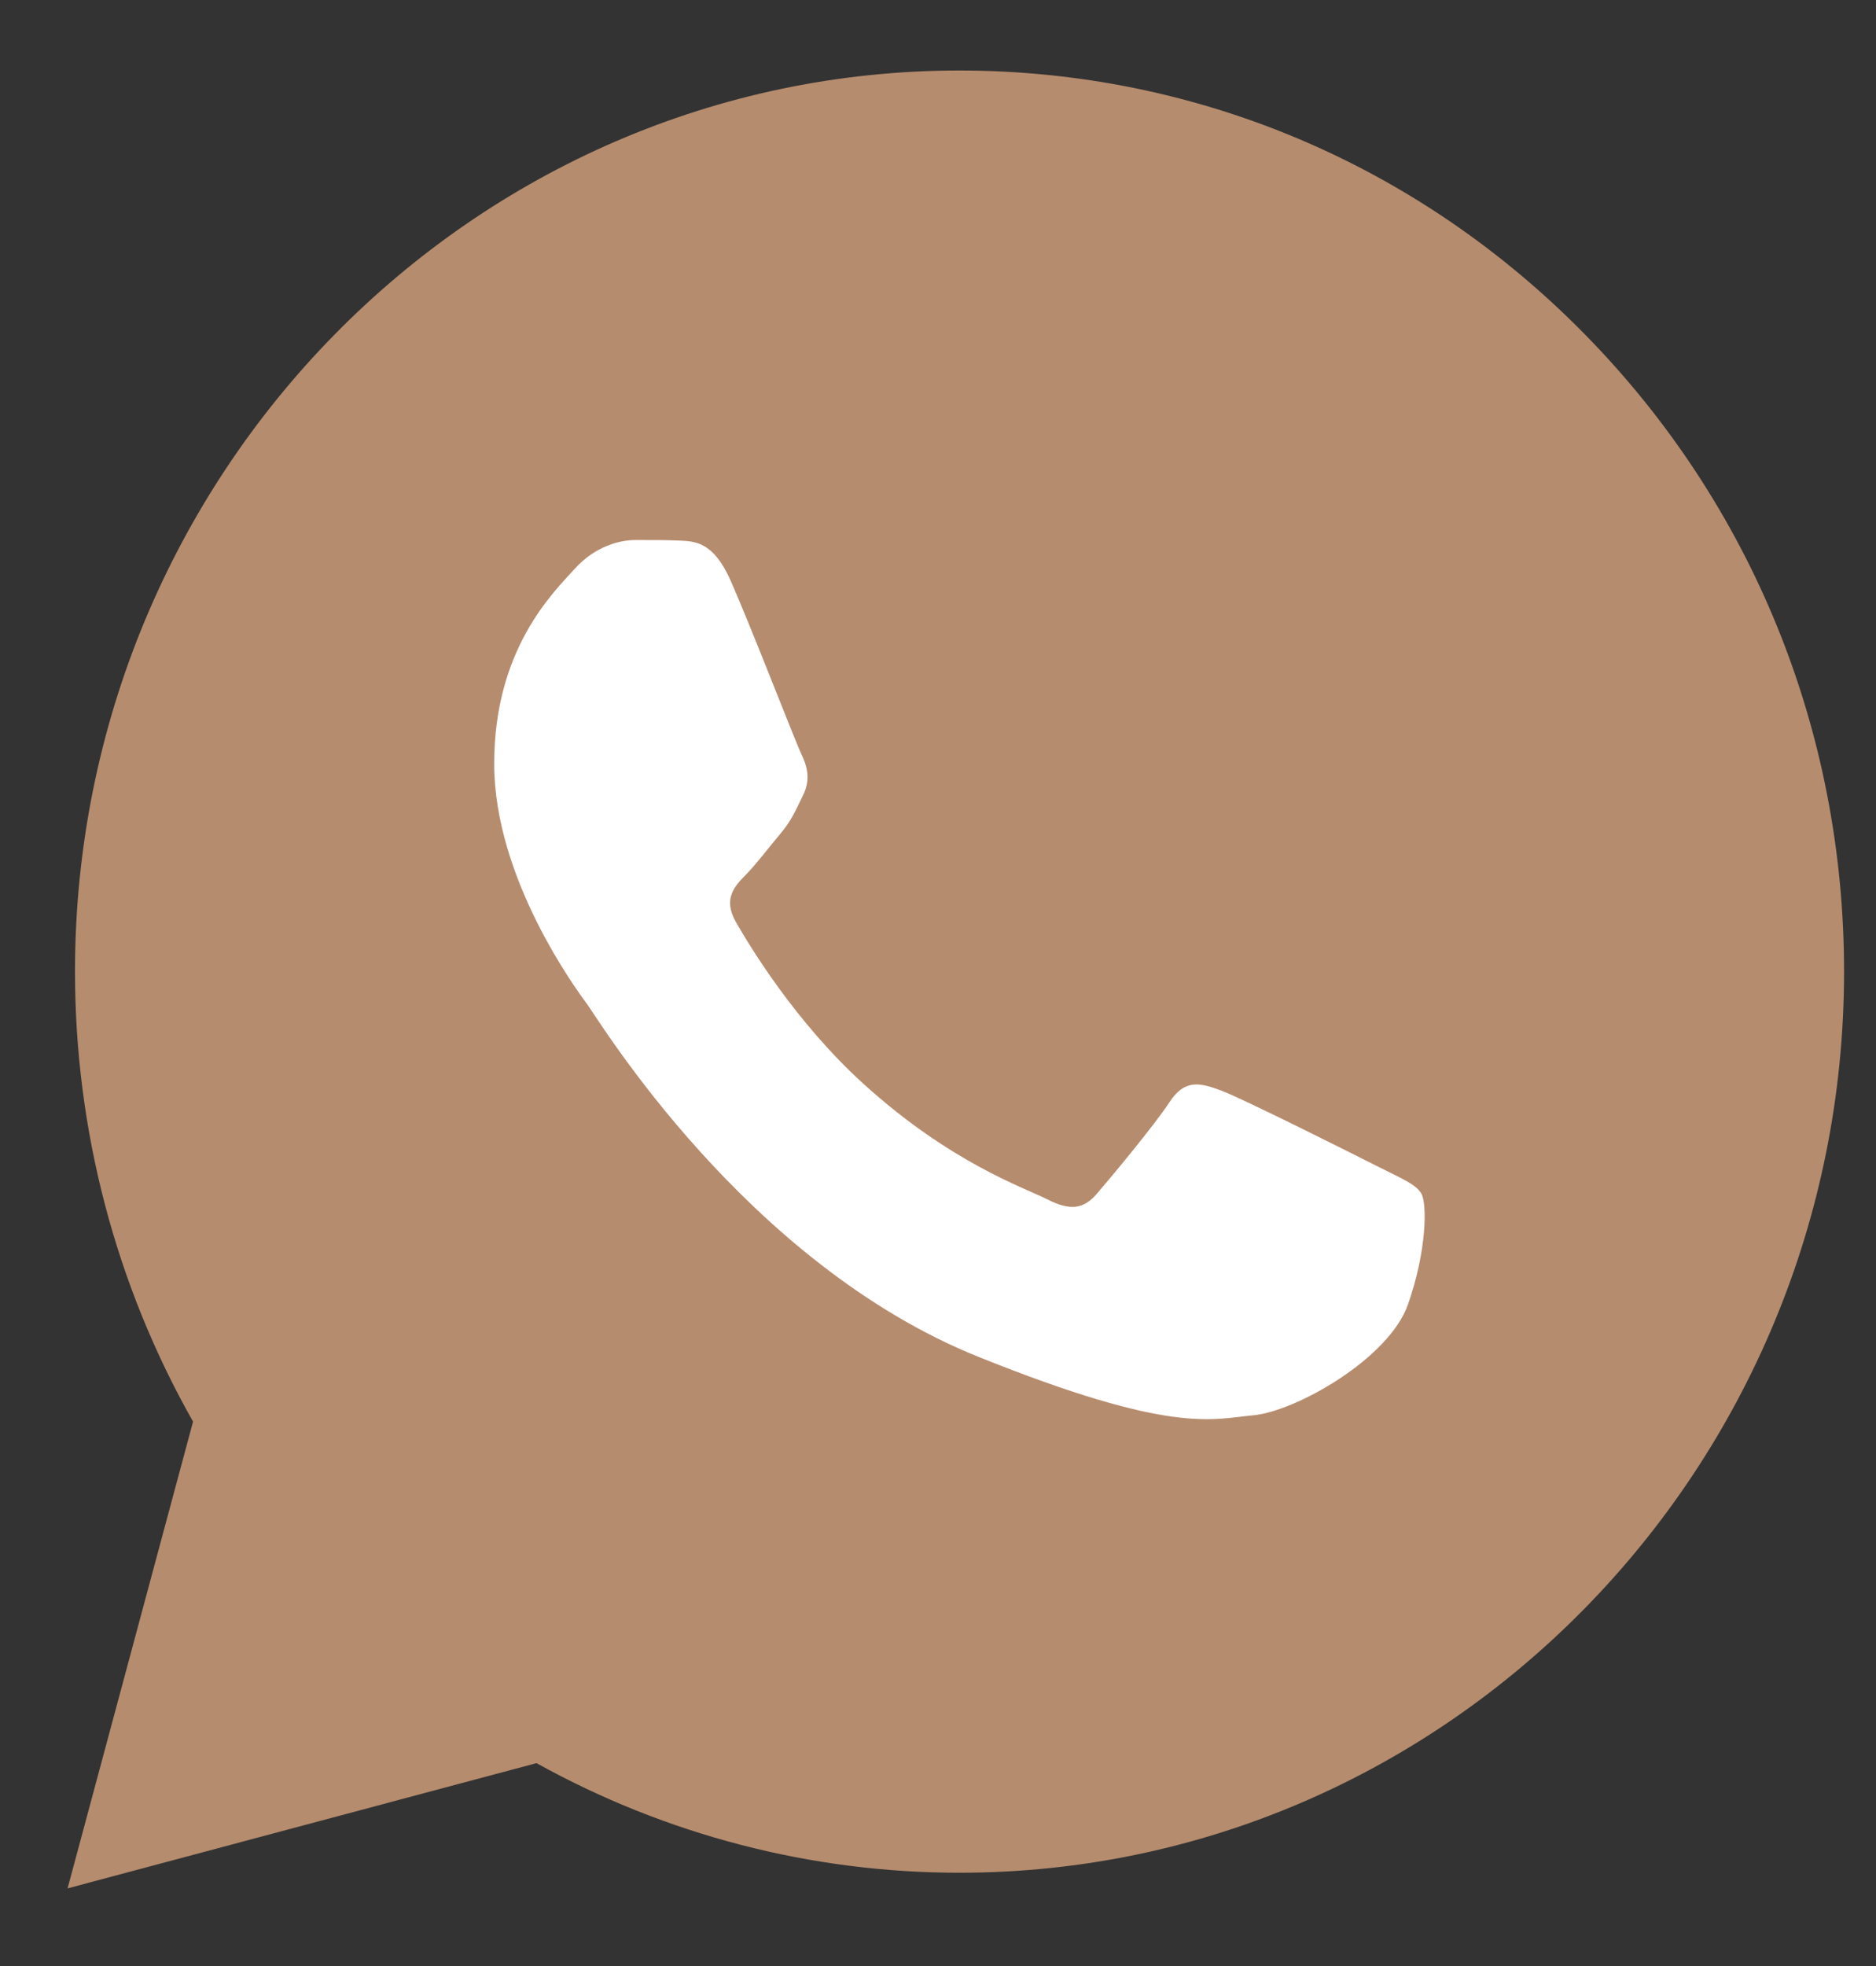 <?xml version="1.0" encoding="UTF-8"?> <svg xmlns="http://www.w3.org/2000/svg" width="42" height="44" viewBox="0 0 42 44" fill="none"><rect x="0" y="0" width="42" height="44" fill="#333333" stroke="none"/><path d="M1.679 21.737C1.678 25.289 2.589 28.758 4.322 31.816L1.513 42.262L12.011 39.459C14.914 41.069 18.168 41.912 21.474 41.912H21.482C32.396 41.912 41.28 32.869 41.285 21.753C41.287 16.366 39.229 11.301 35.489 7.49C31.751 3.68 26.779 1.581 21.482 1.578C10.567 1.578 1.683 10.621 1.679 21.737" fill="#B68C6E"></path><path d="M16.36 13C15.976 12.131 15.572 12.113 15.207 12.098C14.908 12.085 14.566 12.086 14.224 12.086C13.883 12.086 13.327 12.217 12.858 12.739C12.388 13.261 11.064 14.524 11.064 17.092C11.064 19.66 12.9 22.142 13.156 22.49C13.413 22.838 16.702 28.277 21.912 30.369C26.242 32.108 27.123 31.762 28.062 31.674C29.002 31.588 31.095 30.412 31.522 29.193C31.949 27.975 31.949 26.93 31.821 26.712C31.693 26.494 31.351 26.364 30.839 26.103C30.326 25.842 27.806 24.579 27.336 24.405C26.866 24.231 26.525 24.144 26.183 24.666C25.841 25.188 24.86 26.364 24.56 26.712C24.262 27.061 23.962 27.104 23.45 26.843C22.937 26.581 21.286 26.031 19.328 24.253C17.804 22.869 16.776 21.161 16.477 20.638C16.178 20.116 16.445 19.833 16.702 19.573C16.932 19.339 17.214 18.964 17.471 18.659C17.727 18.354 17.812 18.137 17.983 17.789C18.154 17.44 18.068 17.136 17.94 16.874C17.812 16.613 16.816 14.032 16.36 13Z" fill="white"></path></svg> 